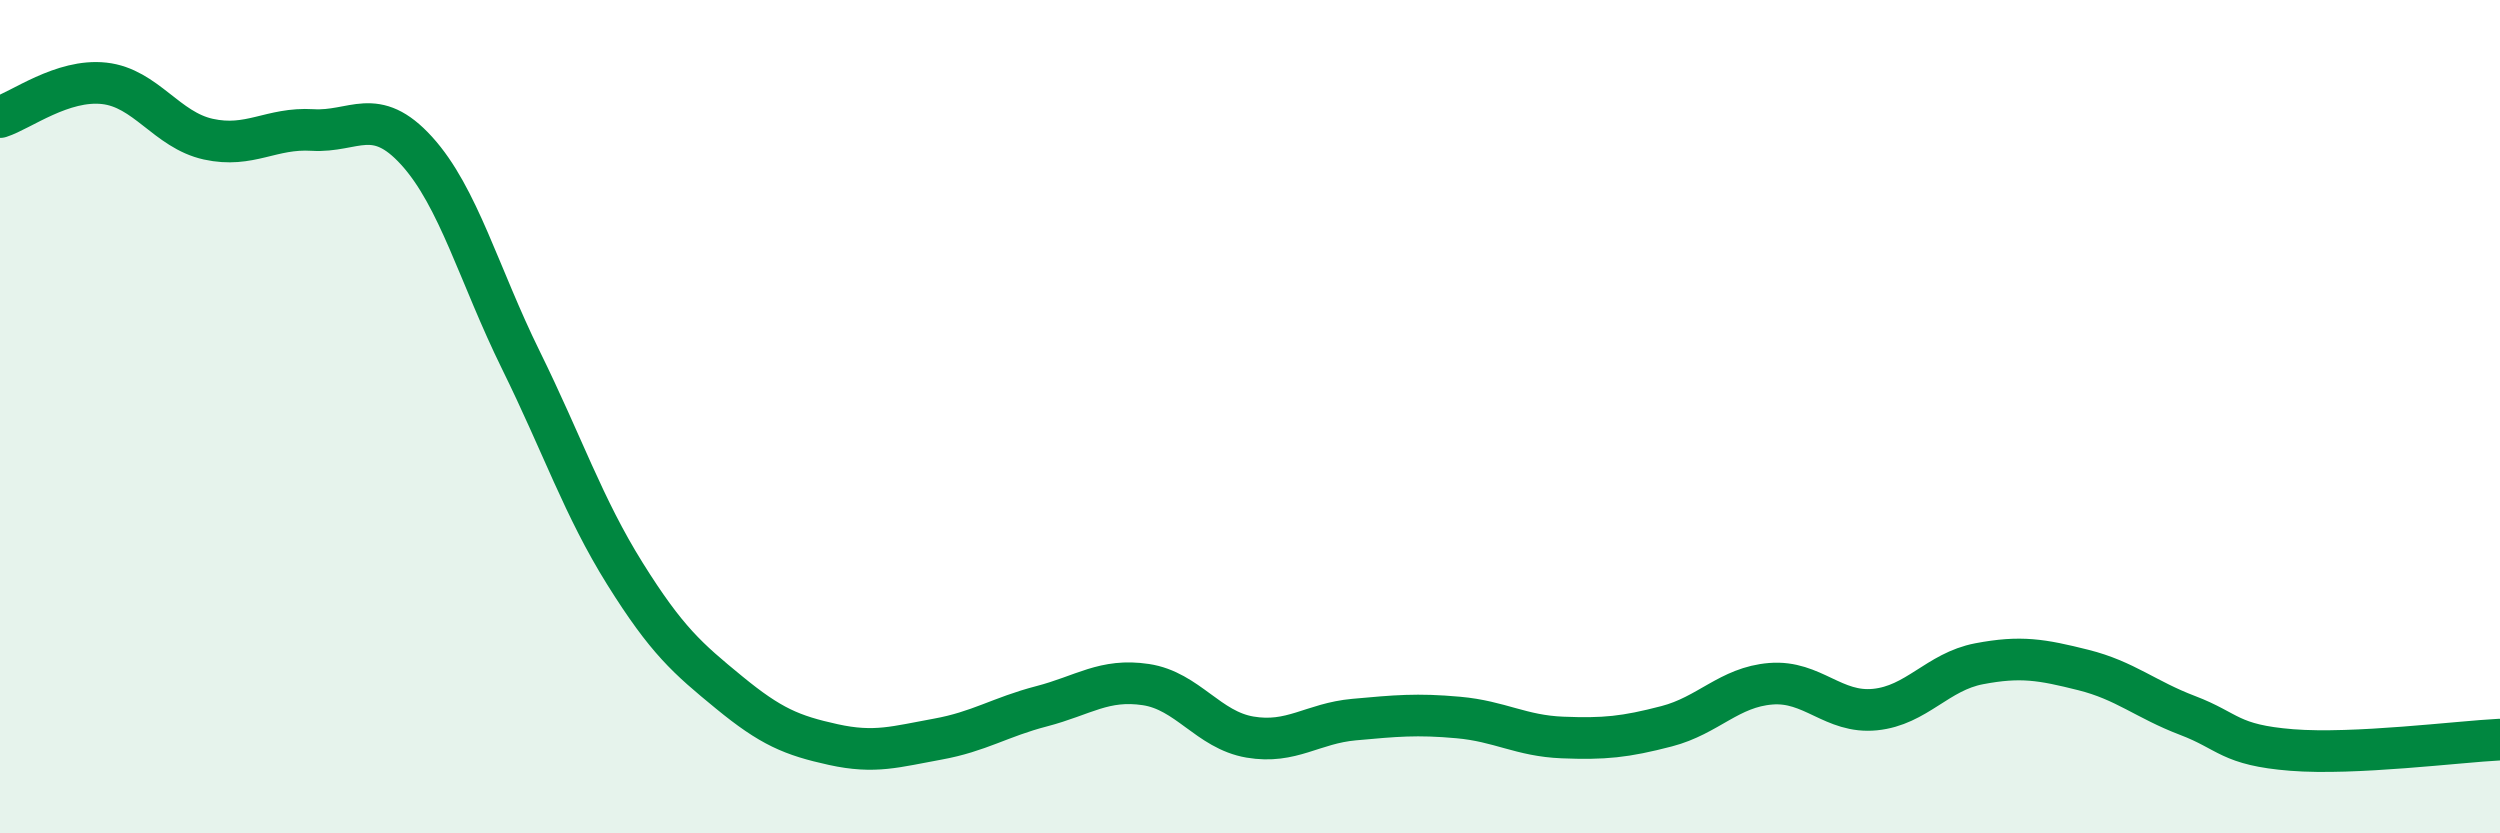 
    <svg width="60" height="20" viewBox="0 0 60 20" xmlns="http://www.w3.org/2000/svg">
      <path
        d="M 0,2.81 C 0.5,2.65 1.5,1.89 2.5,2 C 3.5,2.11 4,3.12 5,3.34 C 6,3.56 6.5,3.06 7.5,3.12 C 8.5,3.18 9,2.52 10,3.62 C 11,4.72 11.5,6.61 12.5,8.64 C 13.5,10.67 14,12.17 15,13.77 C 16,15.37 16.5,15.8 17.5,16.62 C 18.5,17.44 19,17.65 20,17.87 C 21,18.09 21.5,17.92 22.5,17.74 C 23.5,17.56 24,17.21 25,16.95 C 26,16.69 26.5,16.28 27.5,16.43 C 28.5,16.58 29,17.52 30,17.69 C 31,17.86 31.5,17.36 32.5,17.27 C 33.5,17.18 34,17.13 35,17.22 C 36,17.31 36.5,17.66 37.5,17.7 C 38.5,17.74 39,17.69 40,17.43 C 41,17.17 41.5,16.49 42.5,16.41 C 43.5,16.33 44,17.13 45,17.03 C 46,16.93 46.5,16.12 47.5,15.93 C 48.5,15.74 49,15.83 50,16.08 C 51,16.33 51.5,16.79 52.5,17.17 C 53.5,17.55 53.5,17.88 55,18 C 56.5,18.12 59,17.8 60,17.75L60 20L0 20Z"
        fill="#008740"
        opacity="0.1"
        stroke-linecap="round"
        stroke-linejoin="round"
      />
      <path
        d="M 0,2.81 C 0.5,2.65 1.5,1.89 2.5,2 C 3.5,2.11 4,3.12 5,3.34 C 6,3.56 6.5,3.06 7.5,3.12 C 8.5,3.18 9,2.52 10,3.62 C 11,4.72 11.5,6.61 12.5,8.64 C 13.5,10.67 14,12.17 15,13.77 C 16,15.37 16.5,15.8 17.5,16.62 C 18.5,17.44 19,17.65 20,17.87 C 21,18.09 21.5,17.92 22.5,17.74 C 23.5,17.56 24,17.21 25,16.95 C 26,16.69 26.5,16.28 27.5,16.43 C 28.5,16.58 29,17.52 30,17.69 C 31,17.86 31.5,17.36 32.5,17.27 C 33.5,17.18 34,17.13 35,17.22 C 36,17.31 36.5,17.66 37.5,17.7 C 38.5,17.74 39,17.69 40,17.43 C 41,17.17 41.5,16.49 42.5,16.41 C 43.5,16.33 44,17.13 45,17.03 C 46,16.93 46.5,16.12 47.5,15.93 C 48.5,15.74 49,15.83 50,16.08 C 51,16.33 51.5,16.79 52.5,17.17 C 53.5,17.55 53.5,17.88 55,18 C 56.5,18.12 59,17.8 60,17.75"
        stroke="#008740"
        stroke-width="1"
        fill="none"
        stroke-linecap="round"
        stroke-linejoin="round"
      />
    </svg>
  